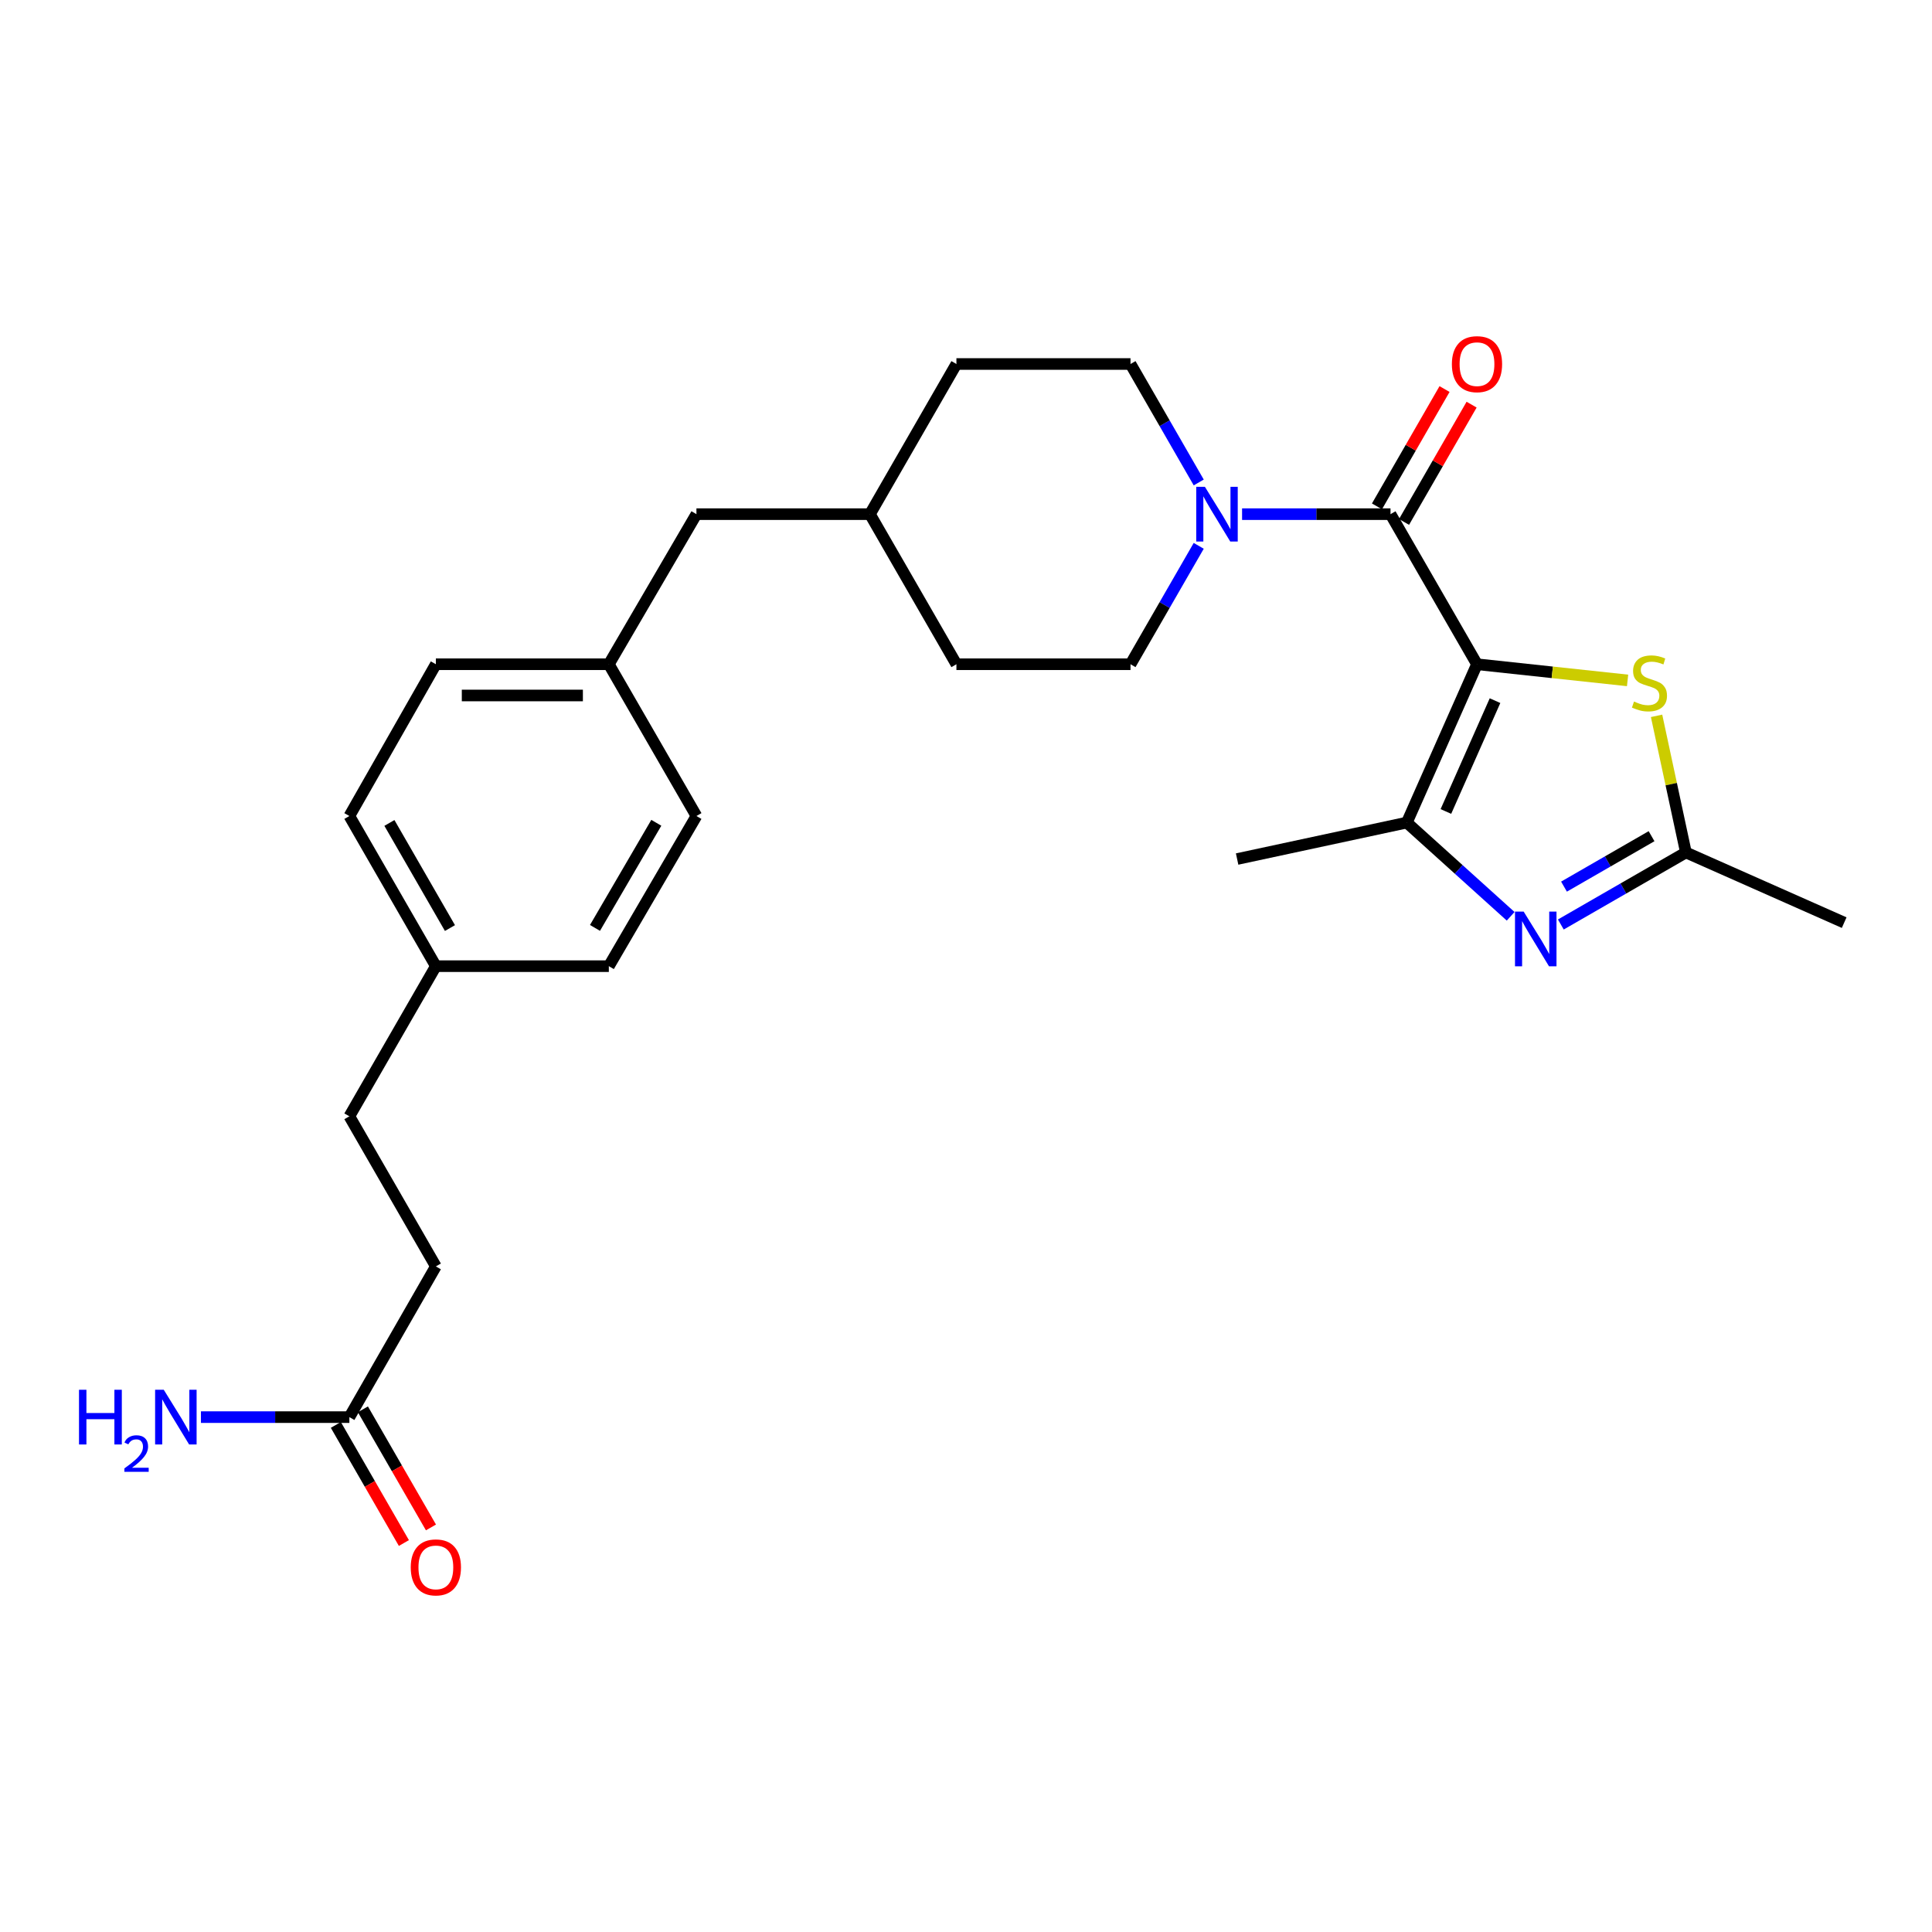 <?xml version='1.0' encoding='iso-8859-1'?>
<svg version='1.1' baseProfile='full'
              xmlns='http://www.w3.org/2000/svg'
                      xmlns:rdkit='http://www.rdkit.org/xml'
                      xmlns:xlink='http://www.w3.org/1999/xlink'
                  xml:space='preserve'
width='1000px' height='1000px' viewBox='0 0 1000 1000'>
<!-- END OF HEADER -->
<rect style='opacity:1.0;fill:#FFFFFF;stroke:none' width='1000' height='1000' x='0' y='0'> </rect>
<path class='bond-0' d='M 764.488,343.811 L 719.722,266.127' style='fill:none;fill-rule:evenodd;stroke:#000000;stroke-width:6px;stroke-linecap:butt;stroke-linejoin:miter;stroke-opacity:1' />
<path class='bond-1' d='M 764.488,343.811 L 728.165,425.762' style='fill:none;fill-rule:evenodd;stroke:#000000;stroke-width:6px;stroke-linecap:butt;stroke-linejoin:miter;stroke-opacity:1' />
<path class='bond-1' d='M 773.82,362.655 L 748.394,420.021' style='fill:none;fill-rule:evenodd;stroke:#000000;stroke-width:6px;stroke-linecap:butt;stroke-linejoin:miter;stroke-opacity:1' />
<path class='bond-3' d='M 764.488,343.811 L 803.461,347.995' style='fill:none;fill-rule:evenodd;stroke:#000000;stroke-width:6px;stroke-linecap:butt;stroke-linejoin:miter;stroke-opacity:1' />
<path class='bond-3' d='M 803.461,347.995 L 842.435,352.179' style='fill:none;fill-rule:evenodd;stroke:#CCCC00;stroke-width:6px;stroke-linecap:butt;stroke-linejoin:miter;stroke-opacity:1' />
<path class='bond-4' d='M 719.722,266.127 L 681.31,266.127' style='fill:none;fill-rule:evenodd;stroke:#000000;stroke-width:6px;stroke-linecap:butt;stroke-linejoin:miter;stroke-opacity:1' />
<path class='bond-4' d='M 681.31,266.127 L 642.897,266.127' style='fill:none;fill-rule:evenodd;stroke:#0000FF;stroke-width:6px;stroke-linecap:butt;stroke-linejoin:miter;stroke-opacity:1' />
<path class='bond-7' d='M 726.727,270.161 L 744.214,239.802' style='fill:none;fill-rule:evenodd;stroke:#000000;stroke-width:6px;stroke-linecap:butt;stroke-linejoin:miter;stroke-opacity:1' />
<path class='bond-7' d='M 744.214,239.802 L 761.7,209.443' style='fill:none;fill-rule:evenodd;stroke:#FF0000;stroke-width:6px;stroke-linecap:butt;stroke-linejoin:miter;stroke-opacity:1' />
<path class='bond-7' d='M 712.717,262.092 L 730.204,231.733' style='fill:none;fill-rule:evenodd;stroke:#000000;stroke-width:6px;stroke-linecap:butt;stroke-linejoin:miter;stroke-opacity:1' />
<path class='bond-7' d='M 730.204,231.733 L 747.69,201.374' style='fill:none;fill-rule:evenodd;stroke:#FF0000;stroke-width:6px;stroke-linecap:butt;stroke-linejoin:miter;stroke-opacity:1' />
<path class='bond-2' d='M 728.165,425.762 L 755.039,450.018' style='fill:none;fill-rule:evenodd;stroke:#000000;stroke-width:6px;stroke-linecap:butt;stroke-linejoin:miter;stroke-opacity:1' />
<path class='bond-2' d='M 755.039,450.018 L 781.913,474.273' style='fill:none;fill-rule:evenodd;stroke:#0000FF;stroke-width:6px;stroke-linecap:butt;stroke-linejoin:miter;stroke-opacity:1' />
<path class='bond-16' d='M 728.165,425.762 L 640.331,444.633' style='fill:none;fill-rule:evenodd;stroke:#000000;stroke-width:6px;stroke-linecap:butt;stroke-linejoin:miter;stroke-opacity:1' />
<path class='bond-26' d='M 807.883,478.517 L 840.252,459.873' style='fill:none;fill-rule:evenodd;stroke:#0000FF;stroke-width:6px;stroke-linecap:butt;stroke-linejoin:miter;stroke-opacity:1' />
<path class='bond-26' d='M 840.252,459.873 L 872.621,441.229' style='fill:none;fill-rule:evenodd;stroke:#000000;stroke-width:6px;stroke-linecap:butt;stroke-linejoin:miter;stroke-opacity:1' />
<path class='bond-26' d='M 809.525,458.914 L 832.183,445.863' style='fill:none;fill-rule:evenodd;stroke:#0000FF;stroke-width:6px;stroke-linecap:butt;stroke-linejoin:miter;stroke-opacity:1' />
<path class='bond-26' d='M 832.183,445.863 L 854.841,432.813' style='fill:none;fill-rule:evenodd;stroke:#000000;stroke-width:6px;stroke-linecap:butt;stroke-linejoin:miter;stroke-opacity:1' />
<path class='bond-5' d='M 857.437,370.521 L 865.029,405.875' style='fill:none;fill-rule:evenodd;stroke:#CCCC00;stroke-width:6px;stroke-linecap:butt;stroke-linejoin:miter;stroke-opacity:1' />
<path class='bond-5' d='M 865.029,405.875 L 872.621,441.229' style='fill:none;fill-rule:evenodd;stroke:#000000;stroke-width:6px;stroke-linecap:butt;stroke-linejoin:miter;stroke-opacity:1' />
<path class='bond-8' d='M 620.461,282.528 L 602.804,313.17' style='fill:none;fill-rule:evenodd;stroke:#0000FF;stroke-width:6px;stroke-linecap:butt;stroke-linejoin:miter;stroke-opacity:1' />
<path class='bond-8' d='M 602.804,313.17 L 585.146,343.811' style='fill:none;fill-rule:evenodd;stroke:#000000;stroke-width:6px;stroke-linecap:butt;stroke-linejoin:miter;stroke-opacity:1' />
<path class='bond-9' d='M 620.465,249.724 L 602.806,219.065' style='fill:none;fill-rule:evenodd;stroke:#0000FF;stroke-width:6px;stroke-linecap:butt;stroke-linejoin:miter;stroke-opacity:1' />
<path class='bond-9' d='M 602.806,219.065 L 585.146,188.406' style='fill:none;fill-rule:evenodd;stroke:#000000;stroke-width:6px;stroke-linecap:butt;stroke-linejoin:miter;stroke-opacity:1' />
<path class='bond-25' d='M 872.621,441.229 L 954.545,477.552' style='fill:none;fill-rule:evenodd;stroke:#000000;stroke-width:6px;stroke-linecap:butt;stroke-linejoin:miter;stroke-opacity:1' />
<path class='bond-6' d='M 180.835,733.5 L 225.6,655.492' style='fill:none;fill-rule:evenodd;stroke:#000000;stroke-width:6px;stroke-linecap:butt;stroke-linejoin:miter;stroke-opacity:1' />
<path class='bond-10' d='M 173.83,737.536 L 191.442,768.102' style='fill:none;fill-rule:evenodd;stroke:#000000;stroke-width:6px;stroke-linecap:butt;stroke-linejoin:miter;stroke-opacity:1' />
<path class='bond-10' d='M 191.442,768.102 L 209.054,798.668' style='fill:none;fill-rule:evenodd;stroke:#FF0000;stroke-width:6px;stroke-linecap:butt;stroke-linejoin:miter;stroke-opacity:1' />
<path class='bond-10' d='M 187.839,729.465 L 205.45,760.031' style='fill:none;fill-rule:evenodd;stroke:#000000;stroke-width:6px;stroke-linecap:butt;stroke-linejoin:miter;stroke-opacity:1' />
<path class='bond-10' d='M 205.45,760.031 L 223.062,790.597' style='fill:none;fill-rule:evenodd;stroke:#FF0000;stroke-width:6px;stroke-linecap:butt;stroke-linejoin:miter;stroke-opacity:1' />
<path class='bond-11' d='M 180.835,733.5 L 142.422,733.5' style='fill:none;fill-rule:evenodd;stroke:#000000;stroke-width:6px;stroke-linecap:butt;stroke-linejoin:miter;stroke-opacity:1' />
<path class='bond-11' d='M 142.422,733.5 L 104.01,733.5' style='fill:none;fill-rule:evenodd;stroke:#0000FF;stroke-width:6px;stroke-linecap:butt;stroke-linejoin:miter;stroke-opacity:1' />
<path class='bond-17' d='M 585.146,343.811 L 495.04,343.811' style='fill:none;fill-rule:evenodd;stroke:#000000;stroke-width:6px;stroke-linecap:butt;stroke-linejoin:miter;stroke-opacity:1' />
<path class='bond-18' d='M 585.146,188.406 L 495.04,188.406' style='fill:none;fill-rule:evenodd;stroke:#000000;stroke-width:6px;stroke-linecap:butt;stroke-linejoin:miter;stroke-opacity:1' />
<path class='bond-12' d='M 225.6,655.492 L 180.835,577.799' style='fill:none;fill-rule:evenodd;stroke:#000000;stroke-width:6px;stroke-linecap:butt;stroke-linejoin:miter;stroke-opacity:1' />
<path class='bond-13' d='M 315.132,343.811 L 360.473,266.127' style='fill:none;fill-rule:evenodd;stroke:#000000;stroke-width:6px;stroke-linecap:butt;stroke-linejoin:miter;stroke-opacity:1' />
<path class='bond-21' d='M 315.132,343.811 L 360.473,422.367' style='fill:none;fill-rule:evenodd;stroke:#000000;stroke-width:6px;stroke-linecap:butt;stroke-linejoin:miter;stroke-opacity:1' />
<path class='bond-22' d='M 315.132,343.811 L 225.6,343.811' style='fill:none;fill-rule:evenodd;stroke:#000000;stroke-width:6px;stroke-linecap:butt;stroke-linejoin:miter;stroke-opacity:1' />
<path class='bond-22' d='M 301.702,359.979 L 239.03,359.979' style='fill:none;fill-rule:evenodd;stroke:#000000;stroke-width:6px;stroke-linecap:butt;stroke-linejoin:miter;stroke-opacity:1' />
<path class='bond-14' d='M 225.6,500.087 L 180.835,422.367' style='fill:none;fill-rule:evenodd;stroke:#000000;stroke-width:6px;stroke-linecap:butt;stroke-linejoin:miter;stroke-opacity:1' />
<path class='bond-14' d='M 232.895,480.36 L 201.559,425.956' style='fill:none;fill-rule:evenodd;stroke:#000000;stroke-width:6px;stroke-linecap:butt;stroke-linejoin:miter;stroke-opacity:1' />
<path class='bond-20' d='M 225.6,500.087 L 180.835,577.799' style='fill:none;fill-rule:evenodd;stroke:#000000;stroke-width:6px;stroke-linecap:butt;stroke-linejoin:miter;stroke-opacity:1' />
<path class='bond-28' d='M 225.6,500.087 L 315.132,500.087' style='fill:none;fill-rule:evenodd;stroke:#000000;stroke-width:6px;stroke-linecap:butt;stroke-linejoin:miter;stroke-opacity:1' />
<path class='bond-15' d='M 360.473,266.127 L 450.274,266.127' style='fill:none;fill-rule:evenodd;stroke:#000000;stroke-width:6px;stroke-linecap:butt;stroke-linejoin:miter;stroke-opacity:1' />
<path class='bond-27' d='M 495.04,343.811 L 450.274,266.127' style='fill:none;fill-rule:evenodd;stroke:#000000;stroke-width:6px;stroke-linecap:butt;stroke-linejoin:miter;stroke-opacity:1' />
<path class='bond-19' d='M 495.04,188.406 L 450.274,266.127' style='fill:none;fill-rule:evenodd;stroke:#000000;stroke-width:6px;stroke-linecap:butt;stroke-linejoin:miter;stroke-opacity:1' />
<path class='bond-24' d='M 360.473,422.367 L 315.132,500.087' style='fill:none;fill-rule:evenodd;stroke:#000000;stroke-width:6px;stroke-linecap:butt;stroke-linejoin:miter;stroke-opacity:1' />
<path class='bond-24' d='M 339.707,425.878 L 307.968,480.283' style='fill:none;fill-rule:evenodd;stroke:#000000;stroke-width:6px;stroke-linecap:butt;stroke-linejoin:miter;stroke-opacity:1' />
<path class='bond-23' d='M 225.6,343.811 L 180.835,422.367' style='fill:none;fill-rule:evenodd;stroke:#000000;stroke-width:6px;stroke-linecap:butt;stroke-linejoin:miter;stroke-opacity:1' />
<path  class='atom-3' d='M 788.641 471.835
L 797.921 486.835
Q 798.841 488.315, 800.321 490.995
Q 801.801 493.675, 801.881 493.835
L 801.881 471.835
L 805.641 471.835
L 805.641 500.155
L 801.761 500.155
L 791.801 483.755
Q 790.641 481.835, 789.401 479.635
Q 788.201 477.435, 787.841 476.755
L 787.841 500.155
L 784.161 500.155
L 784.161 471.835
L 788.641 471.835
' fill='#0000FF'/>
<path  class='atom-4' d='M 845.759 363.115
Q 846.079 363.235, 847.399 363.795
Q 848.719 364.355, 850.159 364.715
Q 851.639 365.035, 853.079 365.035
Q 855.759 365.035, 857.319 363.755
Q 858.879 362.435, 858.879 360.155
Q 858.879 358.595, 858.079 357.635
Q 857.319 356.675, 856.119 356.155
Q 854.919 355.635, 852.919 355.035
Q 850.399 354.275, 848.879 353.555
Q 847.399 352.835, 846.319 351.315
Q 845.279 349.795, 845.279 347.235
Q 845.279 343.675, 847.679 341.475
Q 850.119 339.275, 854.919 339.275
Q 858.199 339.275, 861.919 340.835
L 860.999 343.915
Q 857.599 342.515, 855.039 342.515
Q 852.279 342.515, 850.759 343.675
Q 849.239 344.795, 849.279 346.755
Q 849.279 348.275, 850.039 349.195
Q 850.839 350.115, 851.959 350.635
Q 853.119 351.155, 855.039 351.755
Q 857.599 352.555, 859.119 353.355
Q 860.639 354.155, 861.719 355.795
Q 862.839 357.395, 862.839 360.155
Q 862.839 364.075, 860.199 366.195
Q 857.599 368.275, 853.239 368.275
Q 850.719 368.275, 848.799 367.715
Q 846.919 367.195, 844.679 366.275
L 845.759 363.115
' fill='#CCCC00'/>
<path  class='atom-5' d='M 623.652 251.967
L 632.932 266.967
Q 633.852 268.447, 635.332 271.127
Q 636.812 273.807, 636.892 273.967
L 636.892 251.967
L 640.652 251.967
L 640.652 280.287
L 636.772 280.287
L 626.812 263.887
Q 625.652 261.967, 624.412 259.767
Q 623.212 257.567, 622.852 256.887
L 622.852 280.287
L 619.172 280.287
L 619.172 251.967
L 623.652 251.967
' fill='#0000FF'/>
<path  class='atom-8' d='M 751.488 188.486
Q 751.488 181.686, 754.848 177.886
Q 758.208 174.086, 764.488 174.086
Q 770.768 174.086, 774.128 177.886
Q 777.488 181.686, 777.488 188.486
Q 777.488 195.366, 774.088 199.286
Q 770.688 203.166, 764.488 203.166
Q 758.248 203.166, 754.848 199.286
Q 751.488 195.406, 751.488 188.486
M 764.488 199.966
Q 768.808 199.966, 771.128 197.086
Q 773.488 194.166, 773.488 188.486
Q 773.488 182.926, 771.128 180.126
Q 768.808 177.286, 764.488 177.286
Q 760.168 177.286, 757.808 180.086
Q 755.488 182.886, 755.488 188.486
Q 755.488 194.206, 757.808 197.086
Q 760.168 199.966, 764.488 199.966
' fill='#FF0000'/>
<path  class='atom-11' d='M 212.6 811.274
Q 212.6 804.474, 215.96 800.674
Q 219.32 796.874, 225.6 796.874
Q 231.88 796.874, 235.24 800.674
Q 238.6 804.474, 238.6 811.274
Q 238.6 818.154, 235.2 822.074
Q 231.8 825.954, 225.6 825.954
Q 219.36 825.954, 215.96 822.074
Q 212.6 818.194, 212.6 811.274
M 225.6 822.754
Q 229.92 822.754, 232.24 819.874
Q 234.6 816.954, 234.6 811.274
Q 234.6 805.714, 232.24 802.914
Q 229.92 800.074, 225.6 800.074
Q 221.28 800.074, 218.92 802.874
Q 216.6 805.674, 216.6 811.274
Q 216.6 816.994, 218.92 819.874
Q 221.28 822.754, 225.6 822.754
' fill='#FF0000'/>
<path  class='atom-12' d='M 40.892 719.34
L 44.732 719.34
L 44.732 731.38
L 59.212 731.38
L 59.212 719.34
L 63.052 719.34
L 63.052 747.66
L 59.212 747.66
L 59.212 734.58
L 44.732 734.58
L 44.732 747.66
L 40.892 747.66
L 40.892 719.34
' fill='#0000FF'/>
<path  class='atom-12' d='M 64.424 746.667
Q 65.111 744.898, 66.748 743.921
Q 68.384 742.918, 70.655 742.918
Q 73.48 742.918, 75.064 744.449
Q 76.648 745.98, 76.648 748.7
Q 76.648 751.472, 74.588 754.059
Q 72.556 756.646, 68.332 759.708
L 76.964 759.708
L 76.964 761.82
L 64.372 761.82
L 64.372 760.052
Q 67.856 757.57, 69.916 755.722
Q 72.001 753.874, 73.004 752.211
Q 74.008 750.548, 74.008 748.832
Q 74.008 747.036, 73.11 746.033
Q 72.212 745.03, 70.655 745.03
Q 69.15 745.03, 68.147 745.637
Q 67.144 746.244, 66.431 747.591
L 64.424 746.667
' fill='#0000FF'/>
<path  class='atom-12' d='M 84.764 719.34
L 94.044 734.34
Q 94.964 735.82, 96.444 738.5
Q 97.924 741.18, 98.004 741.34
L 98.004 719.34
L 101.764 719.34
L 101.764 747.66
L 97.884 747.66
L 87.924 731.26
Q 86.764 729.34, 85.524 727.14
Q 84.324 724.94, 83.964 724.26
L 83.964 747.66
L 80.284 747.66
L 80.284 719.34
L 84.764 719.34
' fill='#0000FF'/>
</svg>
